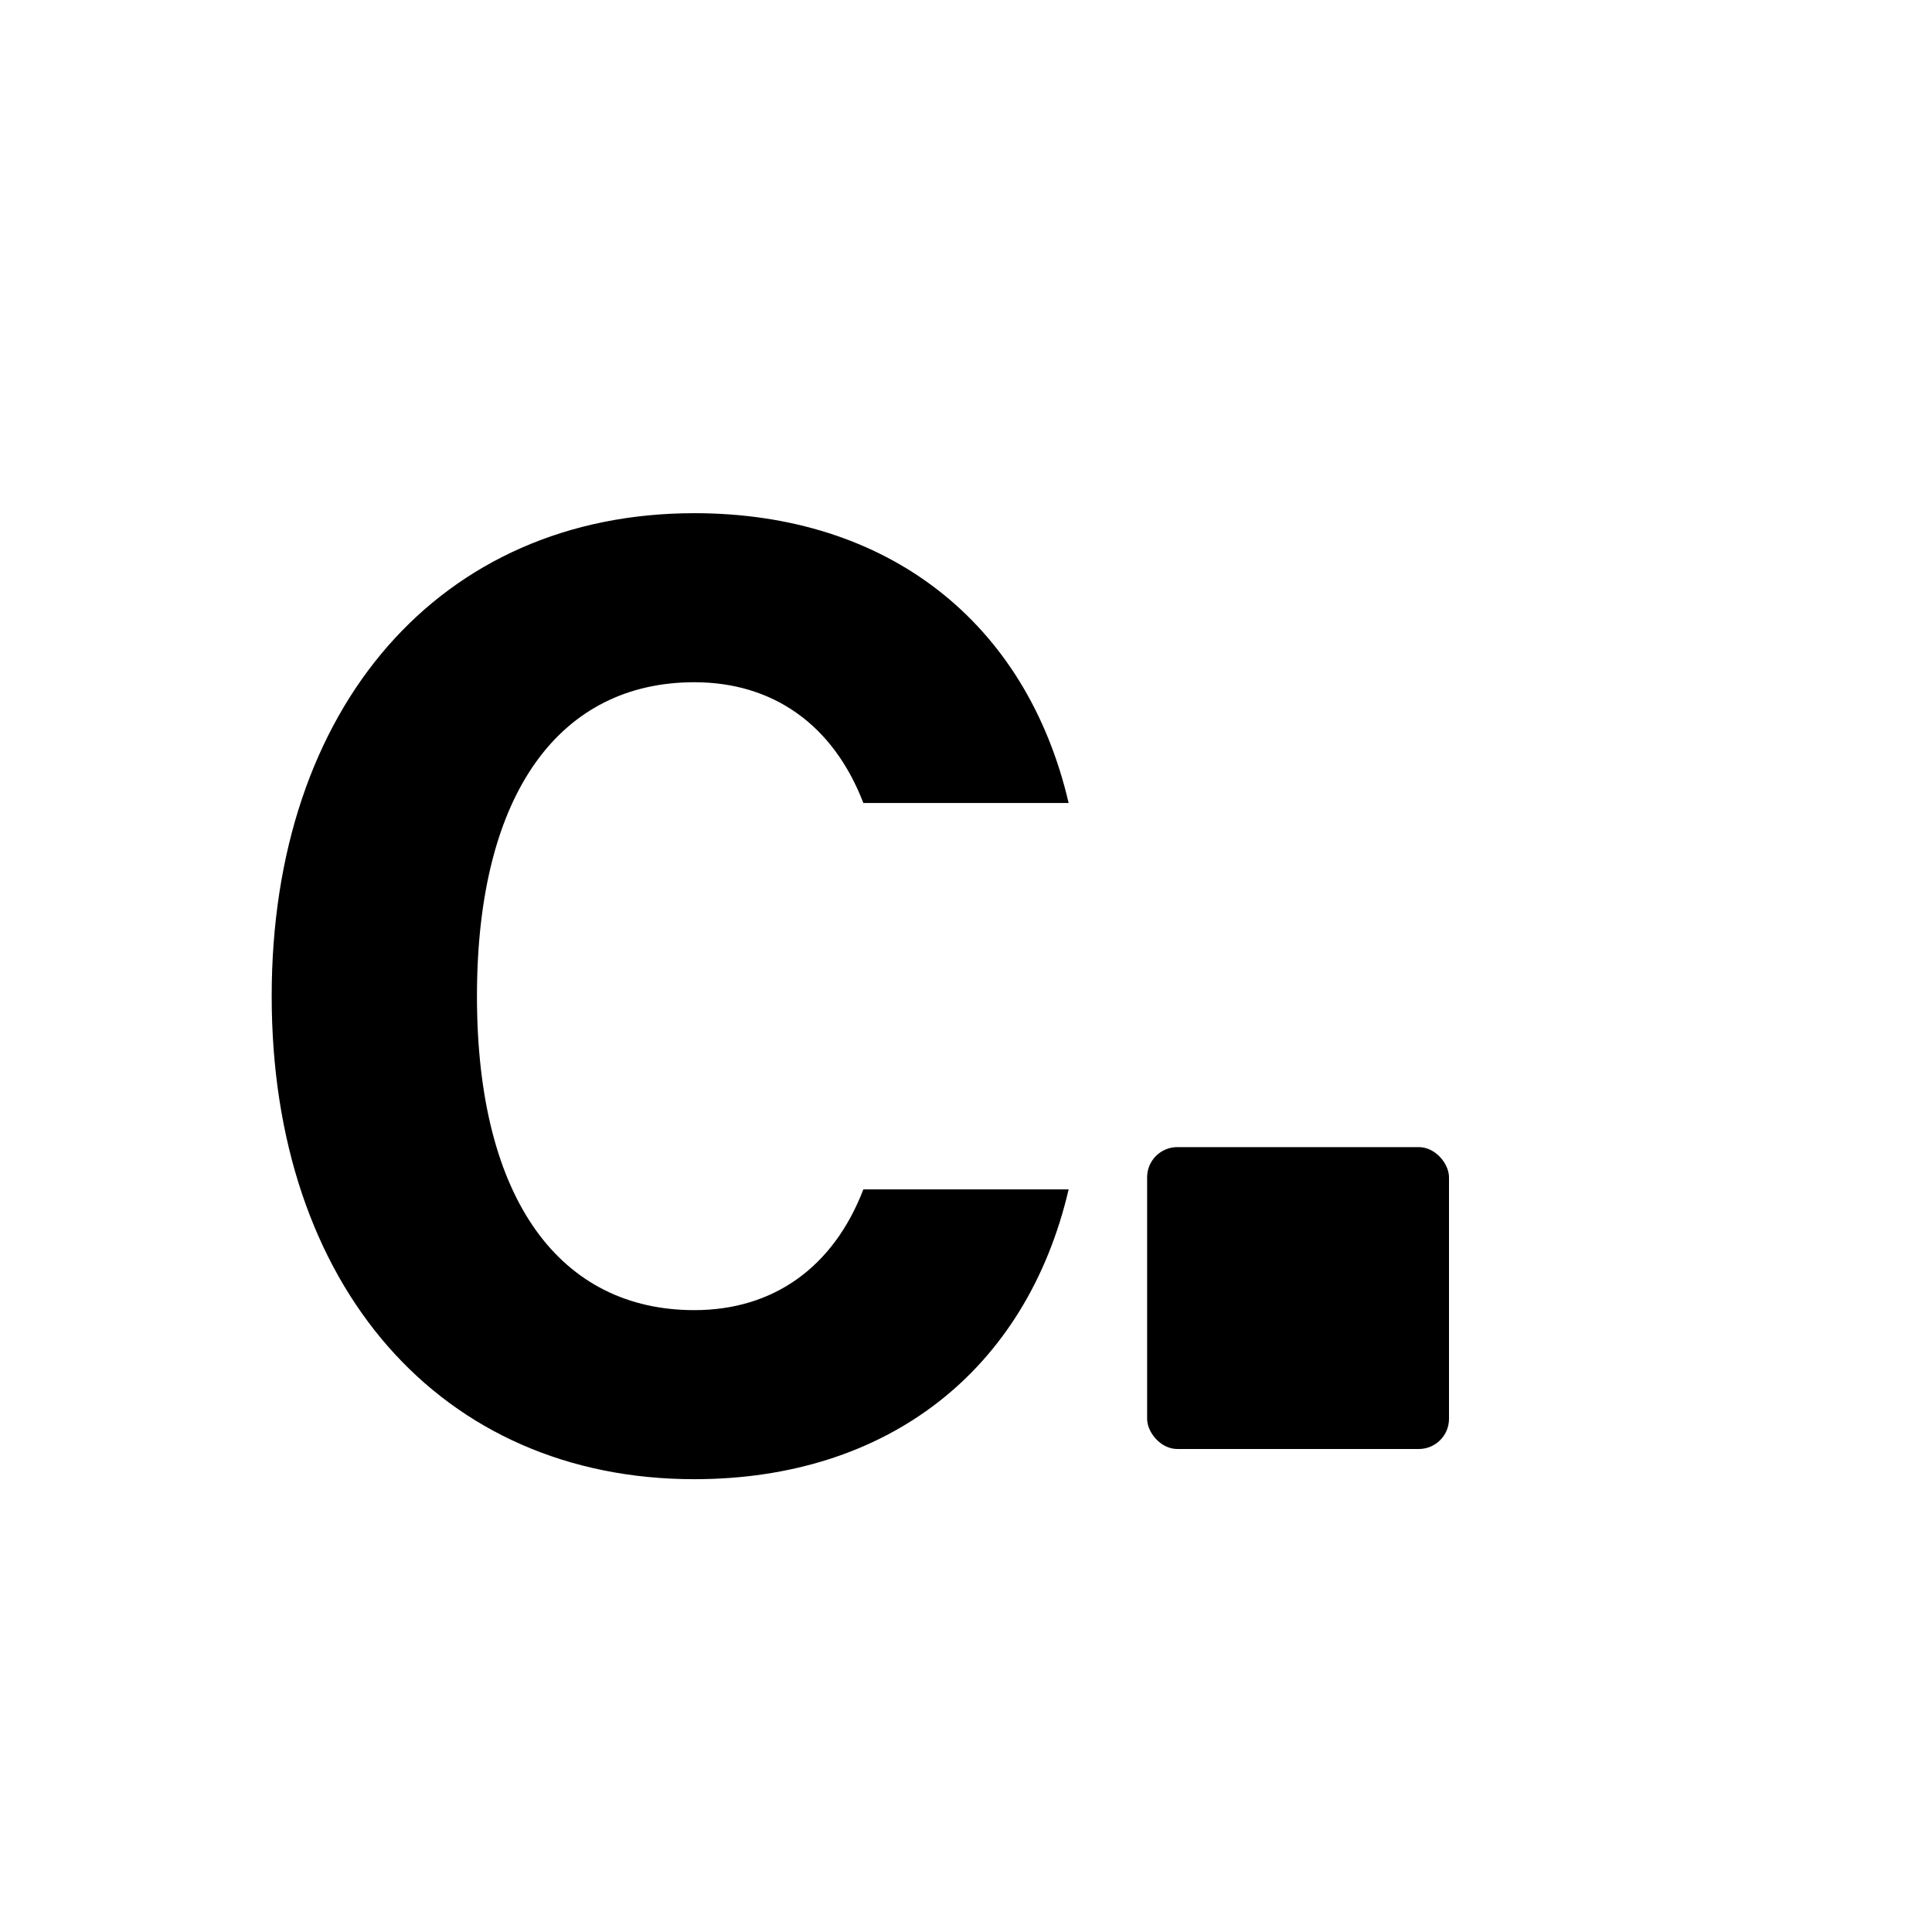 <svg xmlns="http://www.w3.org/2000/svg" viewBox="0 0 32 32">
  <!-- Letter "c" as path (Inter Bold approximation) -->
  <path d="M11.5 24.5c-4.2 0-7-3.2-7-8s2.8-8 7-8c3.2 0 5.5 1.8 6.2 4.8h-3.4c-.5-1.3-1.5-2-2.8-2-2.2 0-3.6 1.8-3.6 5.2s1.4 5.2 3.6 5.2c1.3 0 2.3-.7 2.8-2h3.4c-.7 3-3 4.8-6.2 4.8z" fill="black"/>
  <!-- Dot as rectangle -->
  <rect x="19" y="19" width="5" height="5" rx="0.5" fill="black"/>
</svg>
